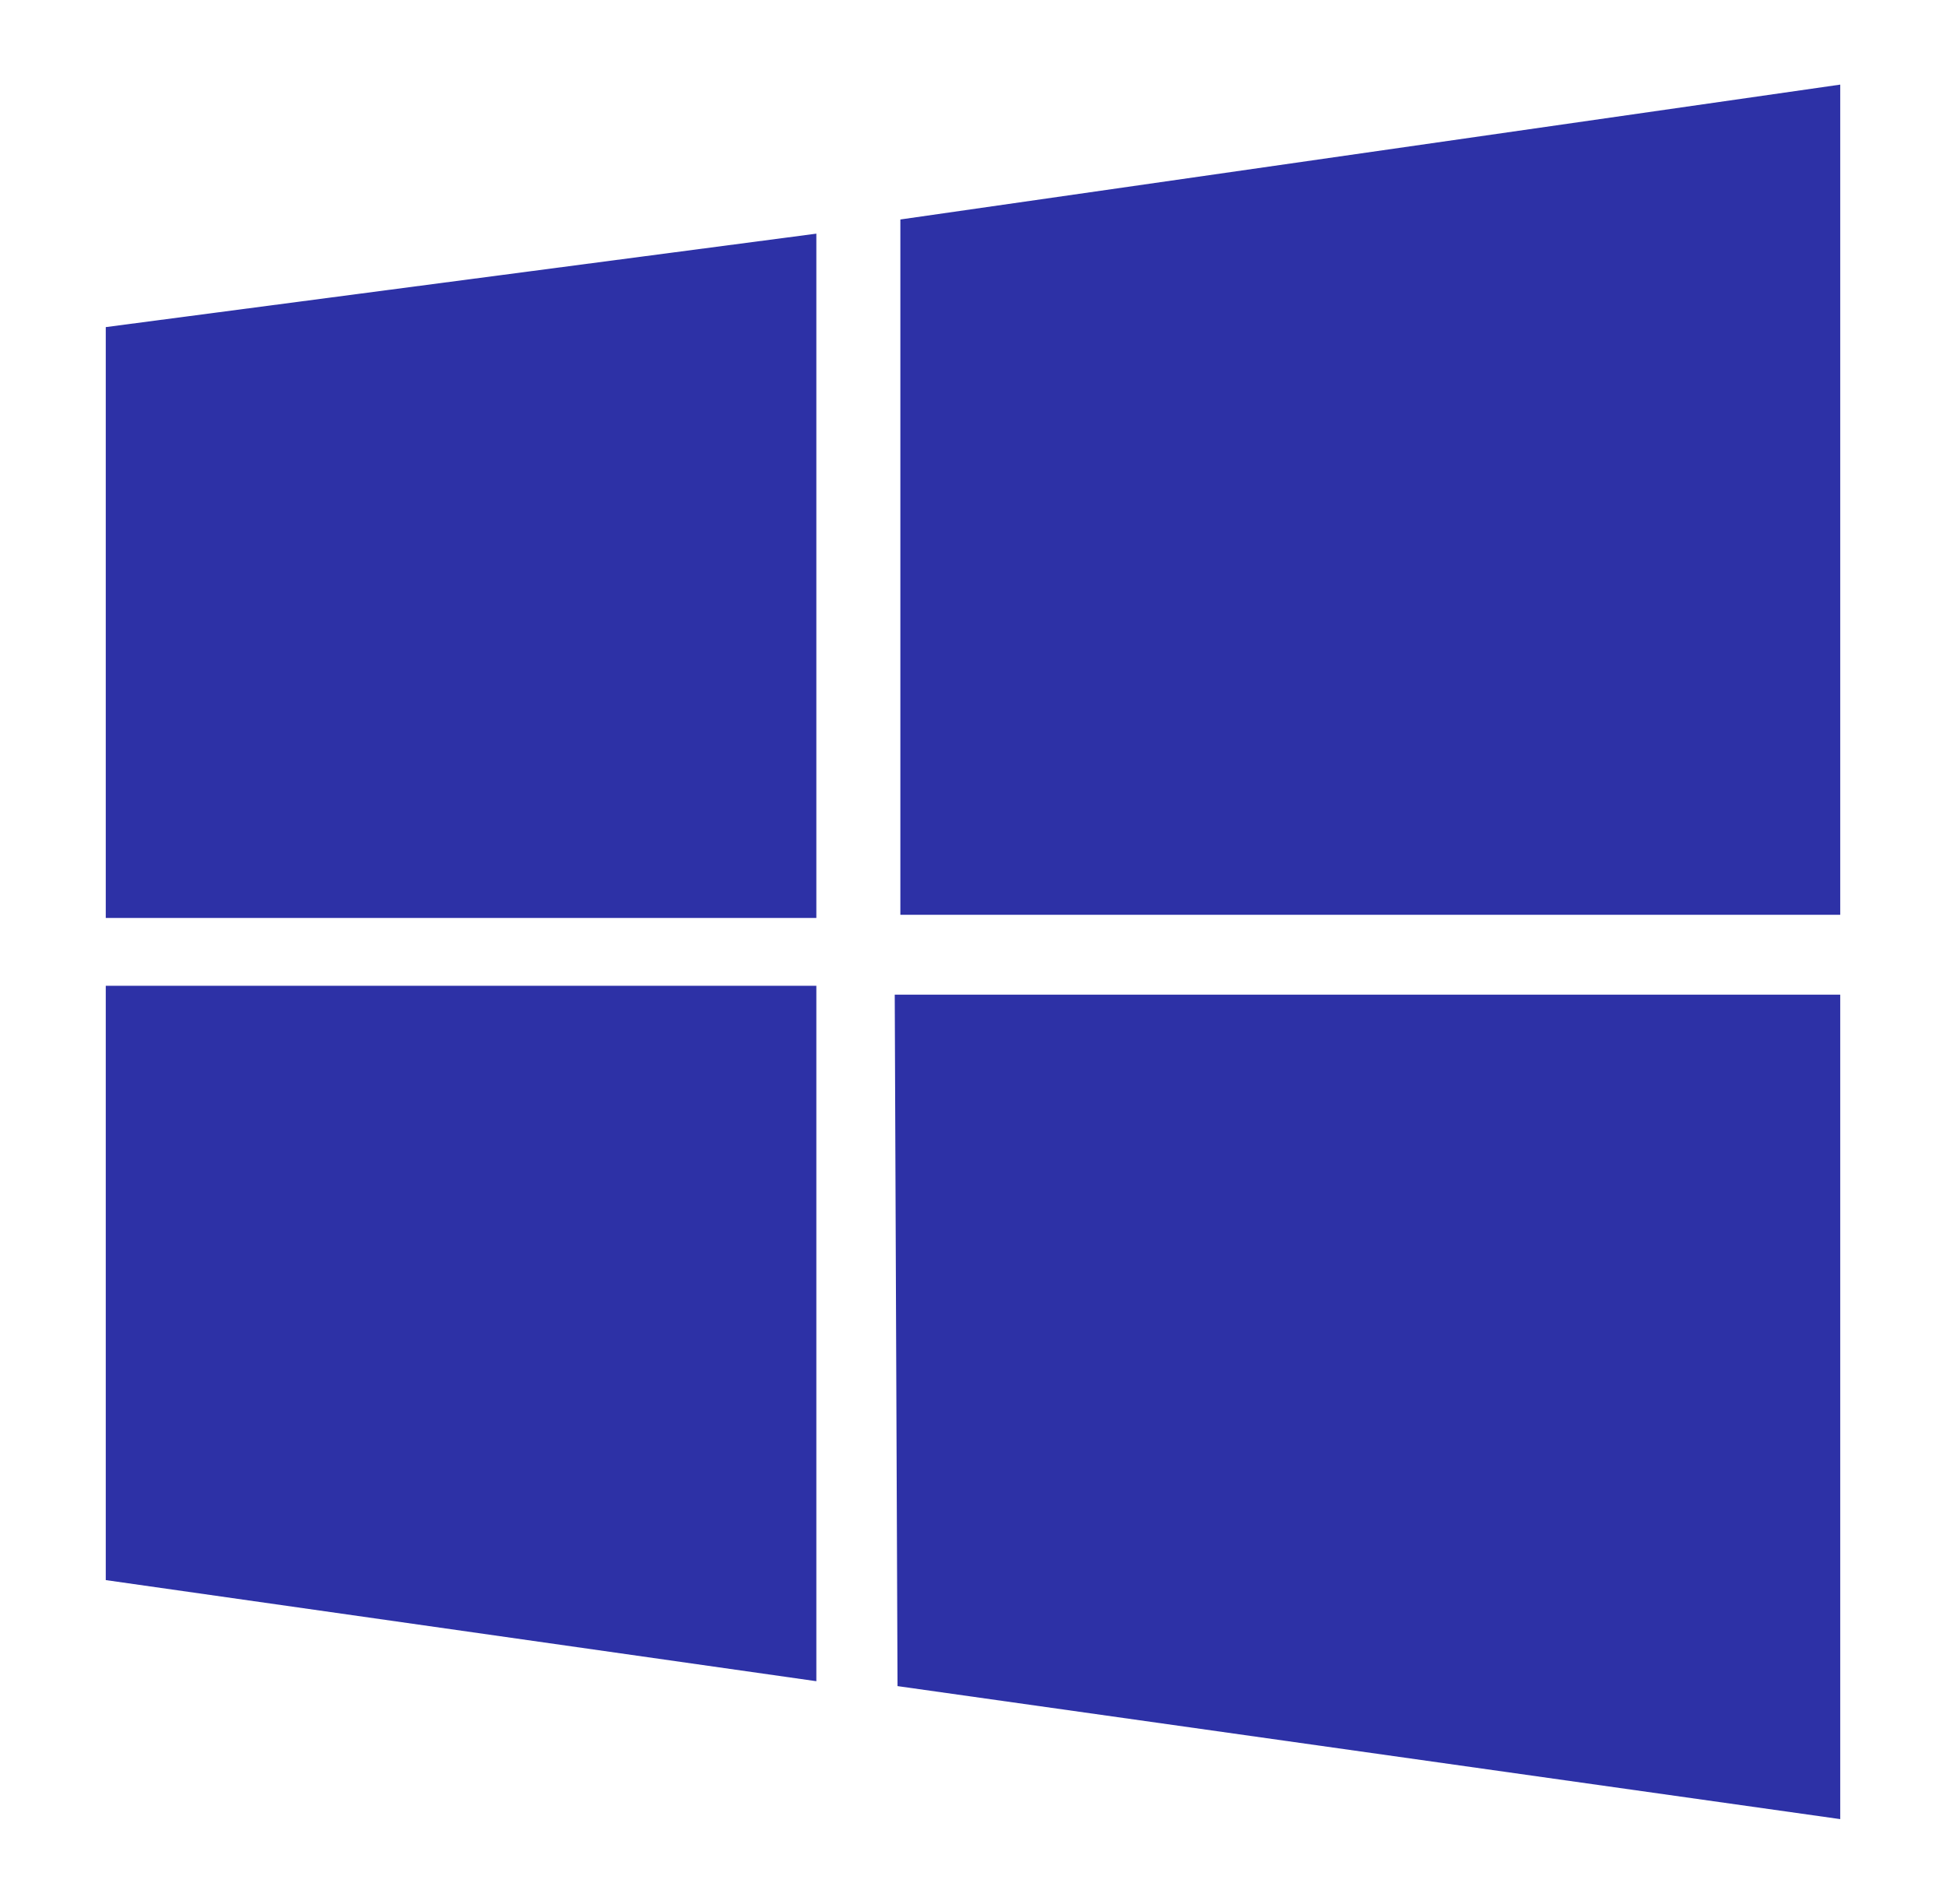 <svg xmlns:xlink="http://www.w3.org/1999/xlink" xmlns="http://www.w3.org/2000/svg" width="46" height="45" viewBox="0 0 46 45" fill="none"><path d="M19.297 5.523L2.5 7.732V21.698H19.297V5.523ZM2.5 37.35L19.297 39.74V23.302H2.5V37.35ZM21.15 23.512L21.216 39.856L43.5 43V23.512H21.15ZM43.5 2L21.283 5.188V21.624H43.5V2Z" fill="#2D31A6"></path></svg>
